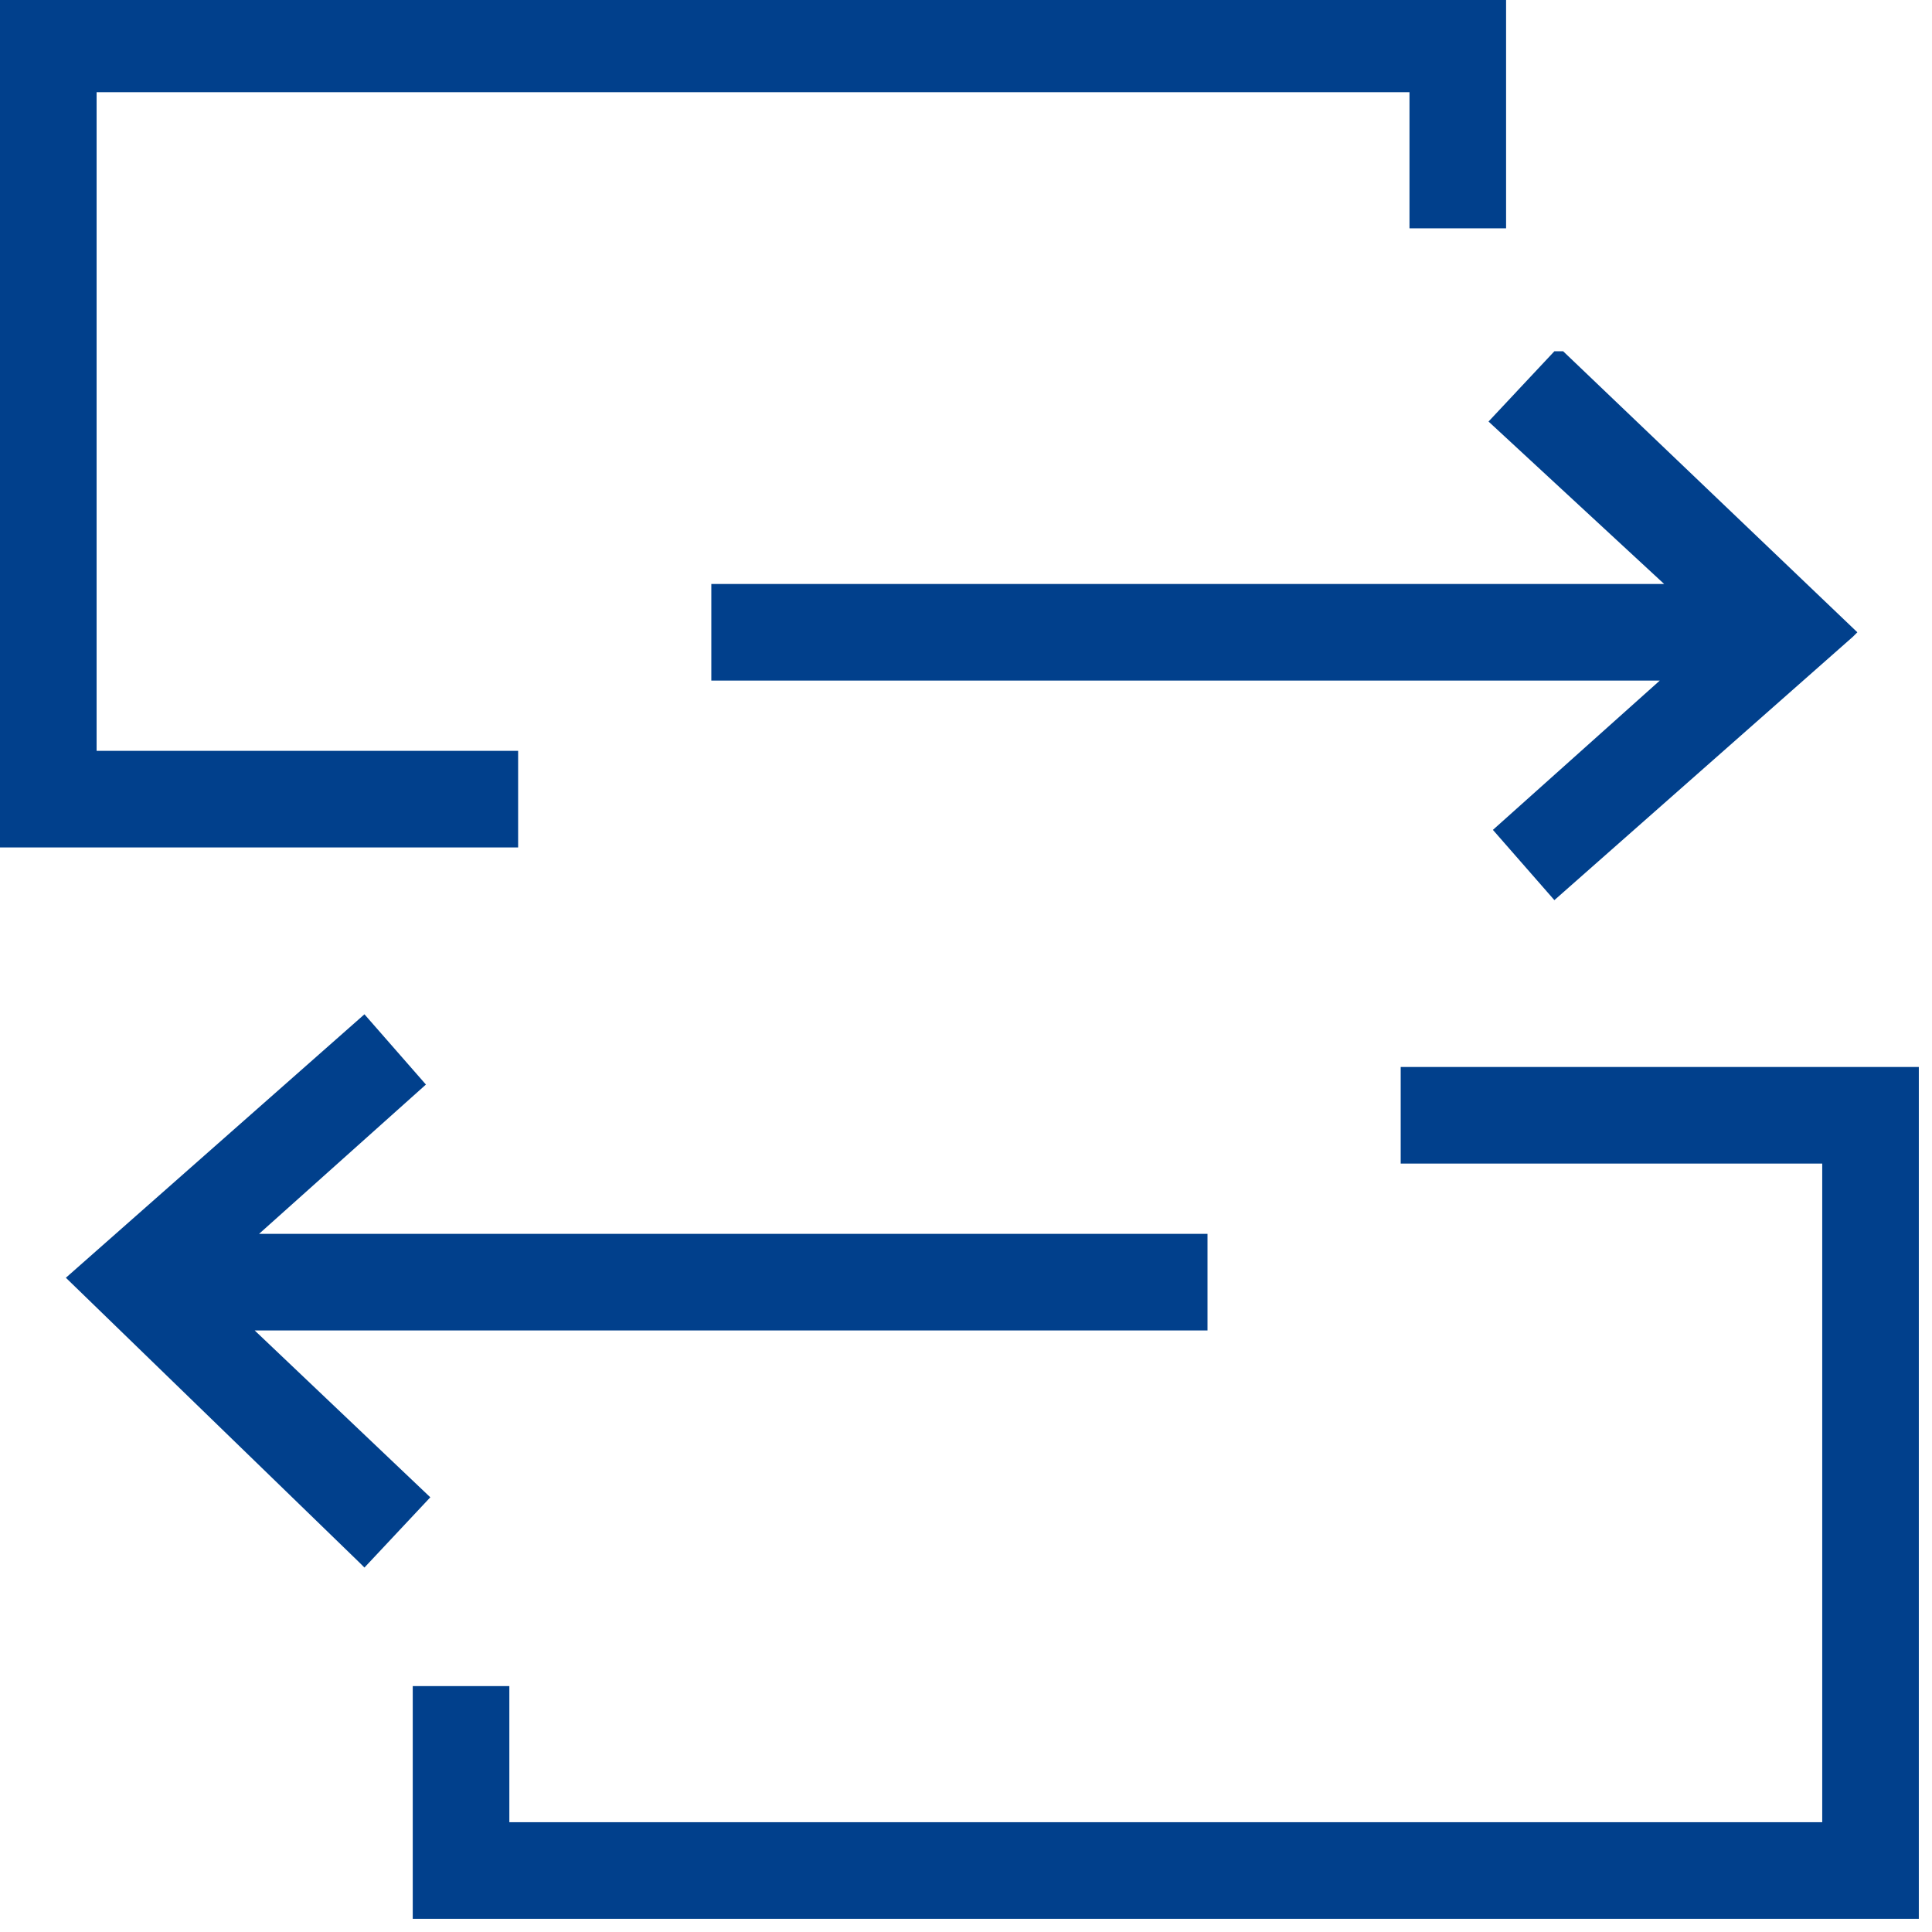 <svg xmlns="http://www.w3.org/2000/svg" width="44" height="44" viewBox="0 0 44 44">
    <g fill="none" fill-rule="evenodd">
        <g fill="#01408C">
            <g>
                <path d="M0 0L0 19.3 11.8 19.3 11.8 17.1 2.2 17.1 2.2 2.1 32.1 2.1 32.1 5.2 34.3 5.2 34.3 0z" transform="translate(-163 -3064) translate(163 3064)"/>
                <path d="M37.9 13.3H16.2v2.2h21.6L34 18.9l1.4 1.6 6.8-6 .1-.1L35.6 8h-.2l-1.5 1.6 4 3.7zm-6 11v2.2h9.6v15H11.6v-3.1H9.4v5.3h34.3V24.3H31.9z" transform="translate(-163 -3064) translate(163 3064)"/>
                <path d="M1.5 29.1L1.5 29.1 8.2 35.6 8.3 35.7 9.8 34.1 5.8 30.3 27.5 30.3 27.5 28.1 5.9 28.1 9.7 24.7 8.3 23.1z" transform="translate(-163 -3064) translate(163 3064)"/>
            </g>
        </g>
    </g>
</svg>
